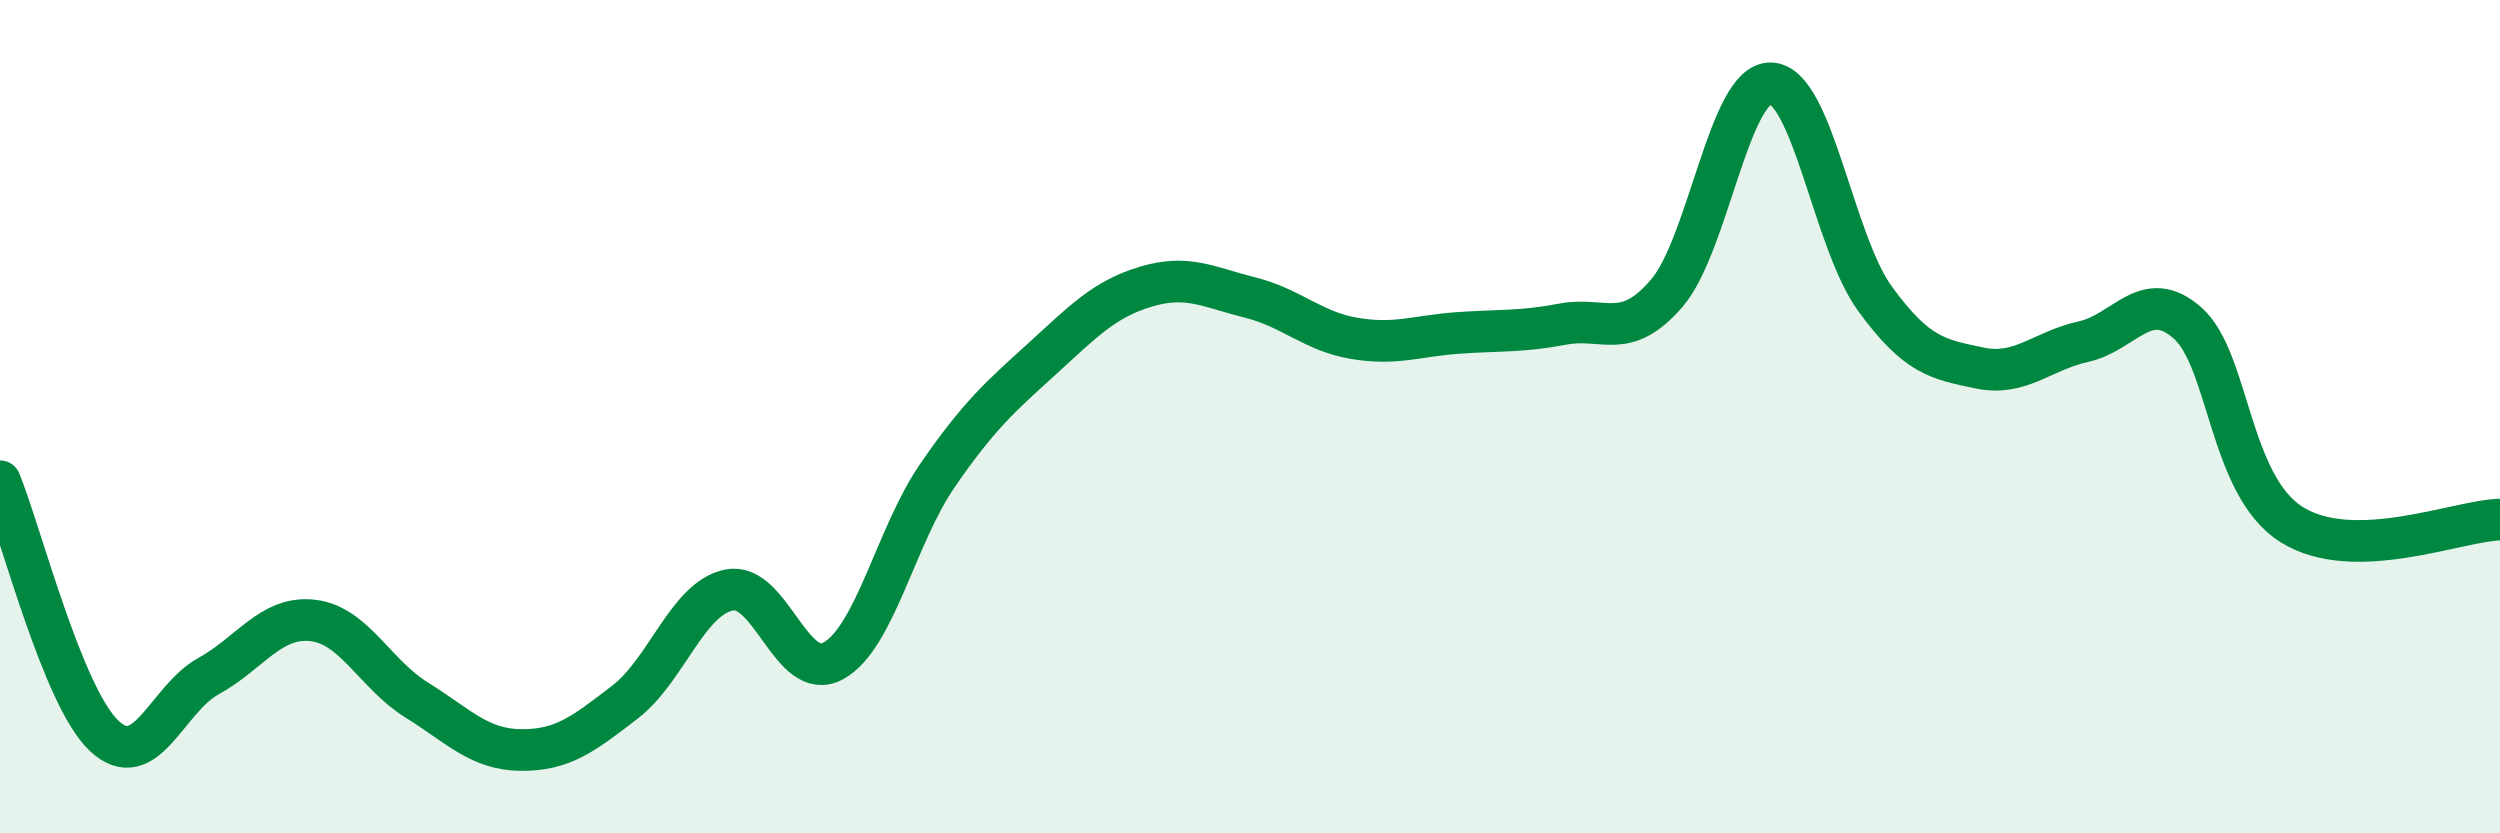 
    <svg width="60" height="20" viewBox="0 0 60 20" xmlns="http://www.w3.org/2000/svg">
      <path
        d="M 0,11.55 C 0.5,12.77 1.5,16.72 2.5,17.66 C 3.5,18.6 4,16.78 5,16.23 C 6,15.68 6.5,14.78 7.5,14.89 C 8.5,15 9,16.18 10,16.8 C 11,17.42 11.5,17.99 12.5,18 C 13.5,18.01 14,17.62 15,16.85 C 16,16.08 16.5,14.36 17.5,14.16 C 18.5,13.96 19,16.41 20,15.86 C 21,15.31 21.5,12.86 22.5,11.41 C 23.5,9.96 24,9.53 25,8.62 C 26,7.71 26.5,7.18 27.5,6.88 C 28.5,6.58 29,6.89 30,7.14 C 31,7.39 31.5,7.95 32.5,8.12 C 33.5,8.29 34,8.06 35,7.99 C 36,7.92 36.5,7.97 37.5,7.78 C 38.5,7.59 39,8.2 40,7.04 C 41,5.88 41.5,1.97 42.5,2 C 43.5,2.03 44,5.8 45,7.17 C 46,8.54 46.5,8.62 47.5,8.83 C 48.5,9.04 49,8.42 50,8.2 C 51,7.98 51.5,6.87 52.5,7.75 C 53.5,8.63 53.5,11.65 55,12.59 C 56.5,13.53 59,12.49 60,12.47L60 20L0 20Z"
        fill="#008740"
        opacity="0.1"
        stroke-linecap="round"
        stroke-linejoin="round"
      />
      <path
        d="M 0,11.55 C 0.5,12.77 1.5,16.72 2.5,17.66 C 3.5,18.6 4,16.78 5,16.23 C 6,15.68 6.5,14.78 7.5,14.89 C 8.5,15 9,16.18 10,16.8 C 11,17.42 11.5,17.99 12.5,18 C 13.5,18.01 14,17.62 15,16.85 C 16,16.08 16.5,14.36 17.5,14.16 C 18.5,13.96 19,16.41 20,15.86 C 21,15.31 21.5,12.86 22.5,11.41 C 23.5,9.96 24,9.53 25,8.62 C 26,7.71 26.5,7.18 27.5,6.88 C 28.5,6.58 29,6.89 30,7.14 C 31,7.39 31.5,7.95 32.5,8.12 C 33.5,8.29 34,8.06 35,7.99 C 36,7.92 36.5,7.97 37.5,7.78 C 38.5,7.59 39,8.2 40,7.04 C 41,5.88 41.5,1.97 42.5,2 C 43.5,2.03 44,5.8 45,7.17 C 46,8.54 46.5,8.62 47.5,8.83 C 48.5,9.04 49,8.42 50,8.2 C 51,7.98 51.5,6.87 52.5,7.75 C 53.5,8.63 53.5,11.65 55,12.59 C 56.5,13.53 59,12.49 60,12.47"
        stroke="#008740"
        stroke-width="1"
        fill="none"
        stroke-linecap="round"
        stroke-linejoin="round"
      />
    </svg>
  